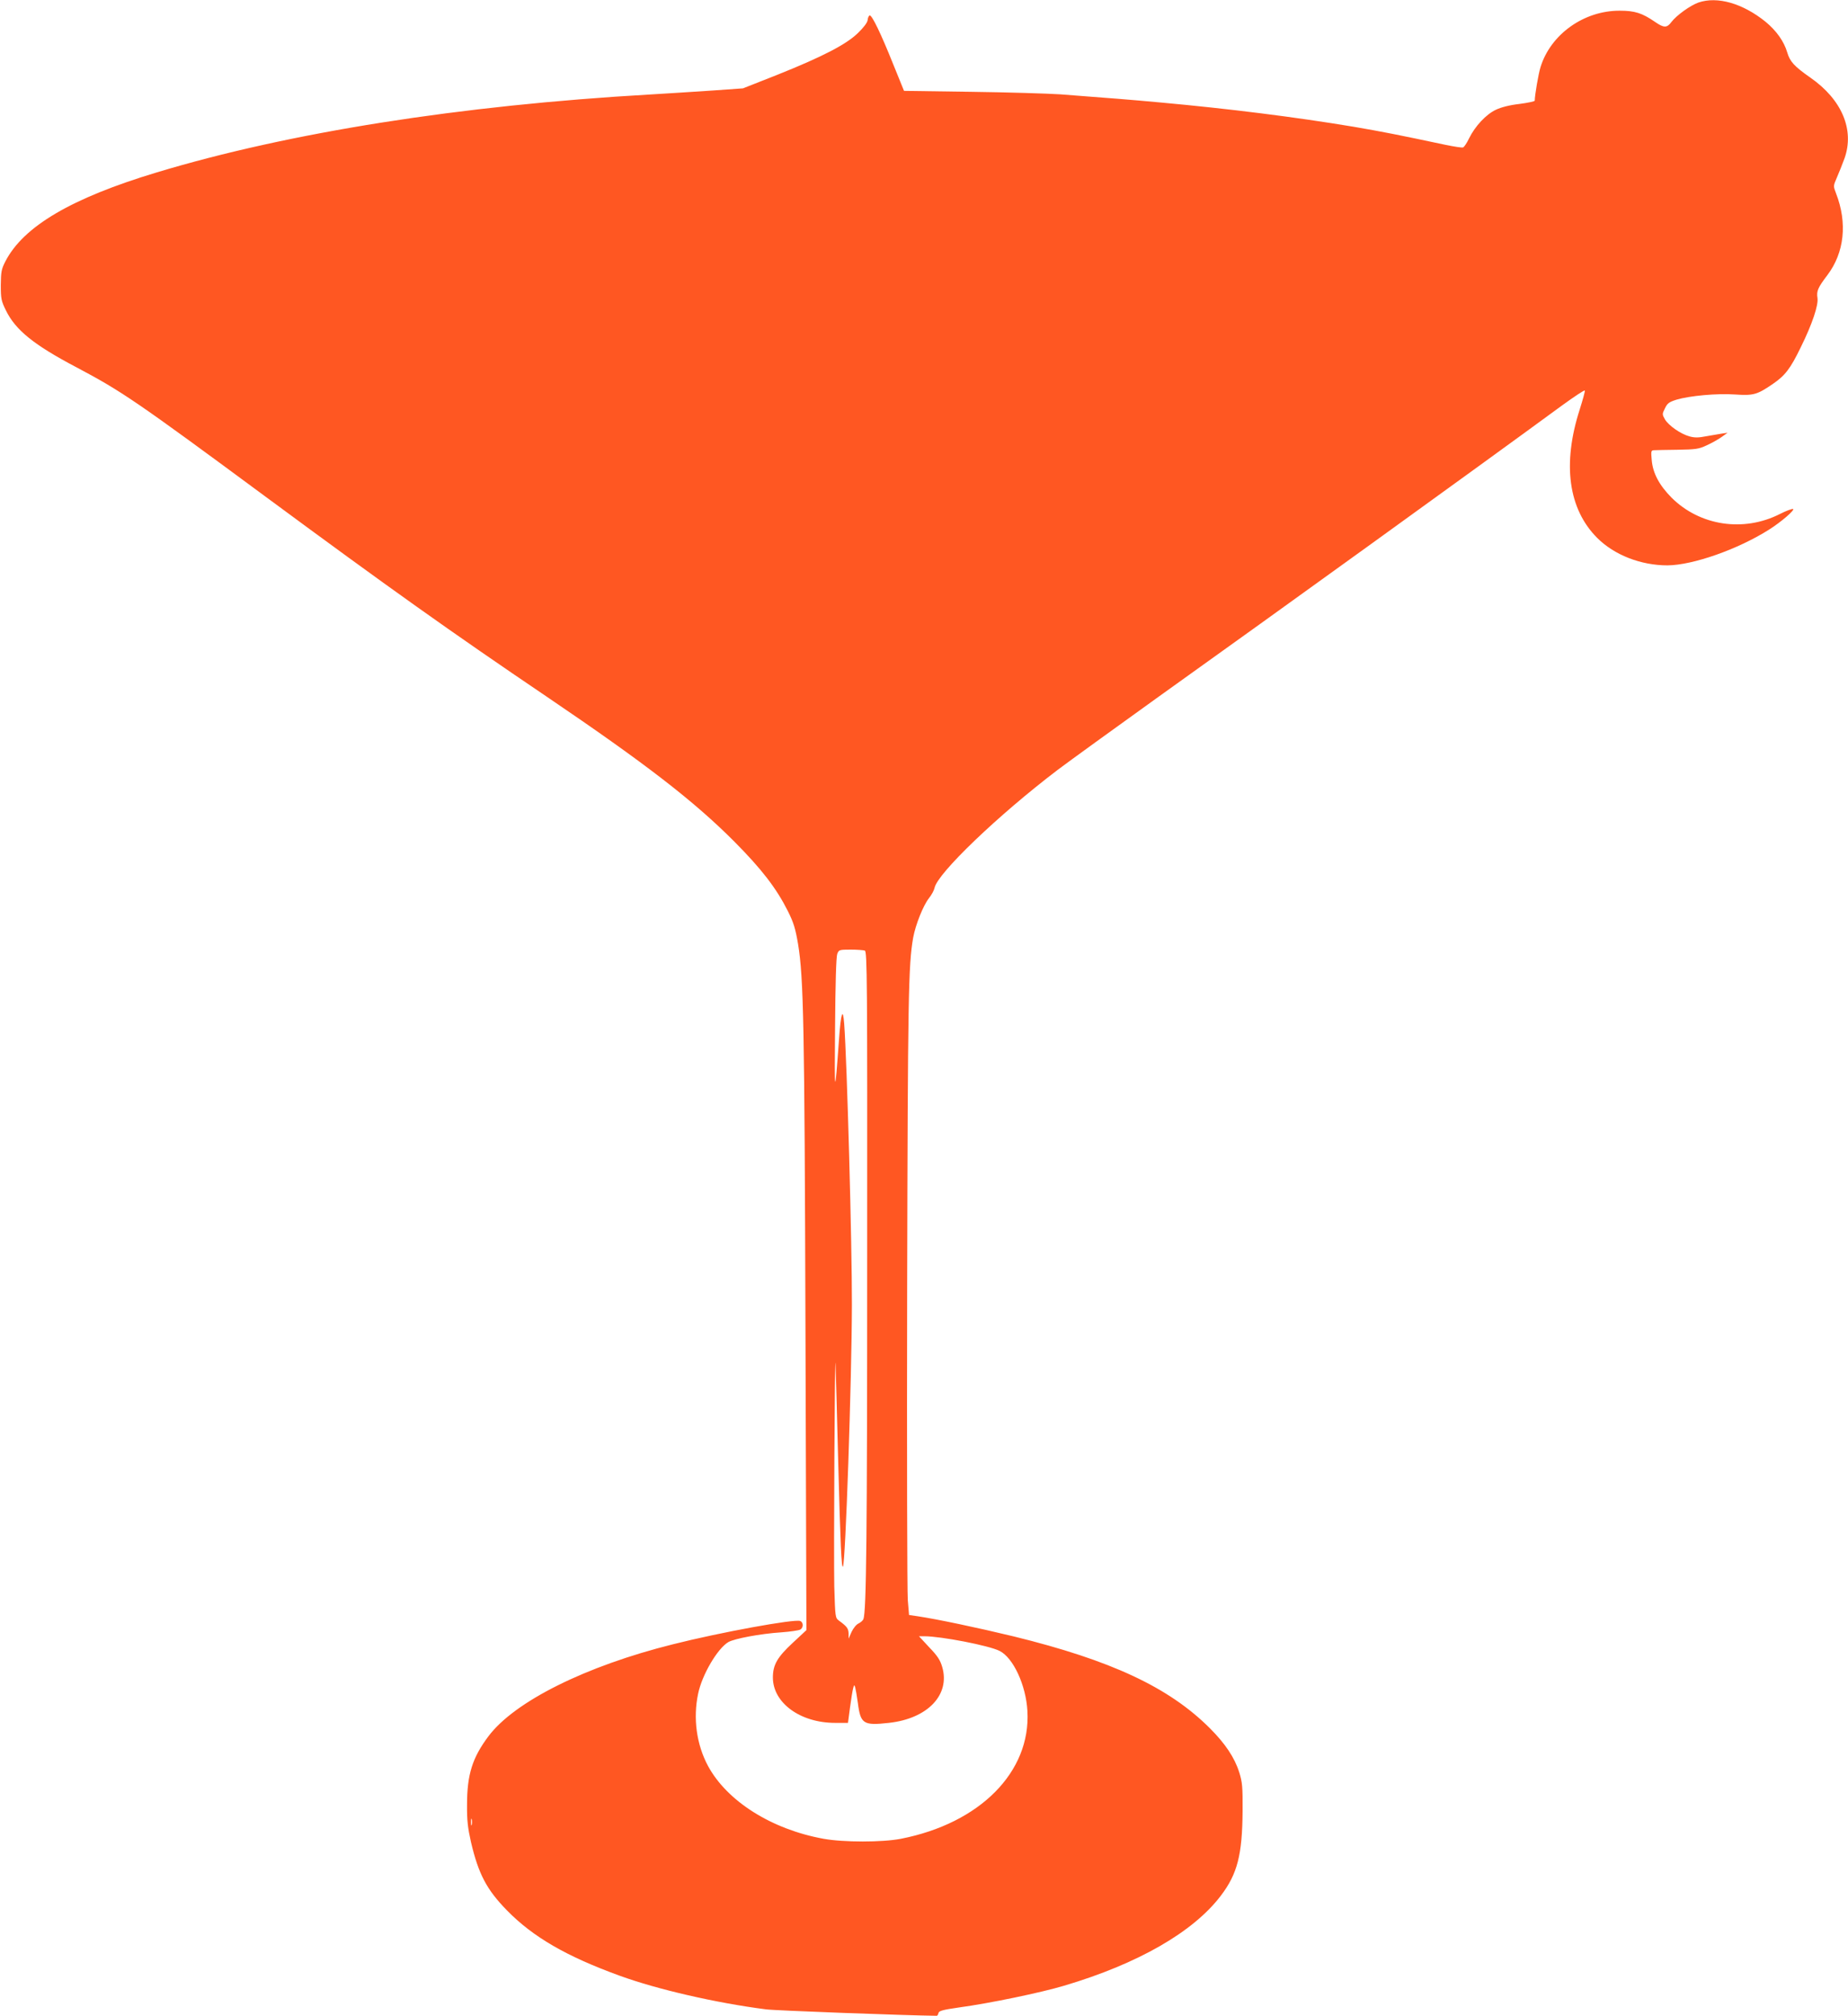 <?xml version="1.0" standalone="no"?>
<!DOCTYPE svg PUBLIC "-//W3C//DTD SVG 20010904//EN"
 "http://www.w3.org/TR/2001/REC-SVG-20010904/DTD/svg10.dtd">
<svg version="1.0" xmlns="http://www.w3.org/2000/svg"
 width="1174pt" height="1280pt" viewBox="0 0 1174 1280"
 preserveAspectRatio="xMidYMid meet">
<g transform="translate(0,1280) scale(0.1,-0.1)"
fill="#ff5722" stroke="none">
<path d="M10790 12784 c-53 -19 -140 -82 -172 -124 -28 -38 -48 -38 -104 1
-82 56 -127 71 -224 71 -227 1 -438 -149 -503 -357 -13 -40 -37 -180 -37 -214
0 -5 -44 -14 -97 -21 -62 -7 -117 -21 -150 -37 -62 -29 -132 -104 -170 -181
-14 -30 -32 -56 -38 -58 -7 -3 -57 5 -111 16 -301 64 -398 83 -584 115 -372
62 -796 115 -1225 154 -206 19 -286 25 -640 52 -77 5 -332 13 -566 16 l-426 6
-69 170 c-77 192 -134 311 -149 309 -5 -1 -12 -14 -13 -29 -2 -17 -25 -47 -61
-82 -73 -72 -225 -151 -513 -266 l-218 -86 -197 -14 c-109 -7 -286 -19 -393
-25 -1205 -69 -2294 -241 -3135 -495 -541 -163 -846 -342 -961 -565 -25 -49
-28 -65 -29 -150 0 -88 3 -101 33 -162 61 -124 177 -218 447 -360 287 -152
375 -211 1205 -824 775 -572 1177 -858 1785 -1269 623 -422 932 -660 1190
-919 174 -175 267 -296 340 -441 37 -74 48 -111 65 -210 35 -216 41 -503 47
-2458 l6 -1898 -86 -80 c-99 -92 -127 -140 -127 -221 0 -161 174 -288 395
-288 l82 0 13 98 c7 53 16 108 20 122 6 23 7 23 13 5 3 -11 11 -56 17 -100 17
-132 35 -143 197 -125 246 27 390 178 339 354 -13 45 -30 71 -83 126 l-65 70
35 0 c105 0 410 -59 477 -93 87 -43 168 -218 177 -382 22 -387 -302 -713 -804
-811 -118 -23 -364 -23 -491 0 -331 60 -614 239 -735 464 -72 135 -95 301 -62
457 25 121 123 287 192 328 39 22 202 53 338 62 55 4 108 12 118 17 22 11 22
47 0 55 -35 14 -507 -72 -808 -148 -554 -138 -1006 -363 -1172 -584 -102 -136
-136 -243 -136 -435 -1 -100 5 -147 25 -237 48 -204 100 -302 228 -433 166
-170 379 -293 718 -416 240 -87 609 -172 927 -213 56 -8 897 -39 1086 -41 4 0
9 8 11 18 4 14 28 20 131 35 192 26 516 93 667 138 469 139 821 341 996 572
105 138 136 259 138 537 1 155 -2 183 -21 245 -30 95 -89 183 -187 281 -260
260 -627 431 -1246 583 -232 56 -489 110 -610 128 l-55 8 -8 95 c-4 52 -6 943
-4 1980 4 1859 8 2052 38 2225 15 83 64 205 100 251 17 21 33 51 36 66 18 92
404 462 783 750 69 52 355 259 635 460 770 550 2022 1453 2565 1851 80 58 146
102 148 97 2 -5 -13 -59 -32 -119 -112 -347 -73 -633 111 -817 109 -109 278
-174 446 -174 161 1 449 102 647 228 76 48 165 125 151 130 -7 2 -45 -12 -84
-32 -231 -117 -508 -75 -688 104 -78 79 -119 155 -126 239 -5 55 -4 61 13 62
11 1 78 2 149 3 117 2 136 4 187 28 31 14 74 38 95 53 l38 27 -35 -5 c-19 -3
-64 -11 -100 -17 -50 -10 -75 -10 -107 -1 -56 15 -133 69 -156 108 -18 32 -18
34 0 70 15 32 26 40 73 55 85 25 257 41 373 33 116 -8 140 -1 238 66 79 54
112 96 179 234 73 148 113 268 106 313 -7 44 3 66 63 145 108 143 128 331 55
519 -18 47 -18 47 5 100 13 29 35 85 49 123 64 181 -17 373 -217 512 -103 72
-130 102 -147 160 -21 71 -69 138 -138 195 -145 117 -306 163 -426 122z
m-5296 -6020 c15 -6 16 -186 15 -1948 0 -1770 -5 -2251 -24 -2297 -3 -9 -17
-21 -31 -28 -14 -6 -33 -30 -44 -53 l-19 -43 0 32 c-1 32 -10 45 -61 82 -24
18 -24 21 -30 217 -4 176 3 1527 8 1414 1 -25 9 -306 17 -625 14 -531 21 -673
30 -663 16 16 56 1185 57 1663 1 377 -31 1545 -49 1784 -8 109 -21 70 -33
-100 -27 -371 -29 -367 -25 76 2 280 7 450 14 468 10 26 13 27 85 27 41 0 81
-3 90 -6z m-2497 -5551 c-3 -10 -5 -2 -5 17 0 19 2 27 5 18 2 -10 2 -26 0 -35z"/>
</g>
</svg>
